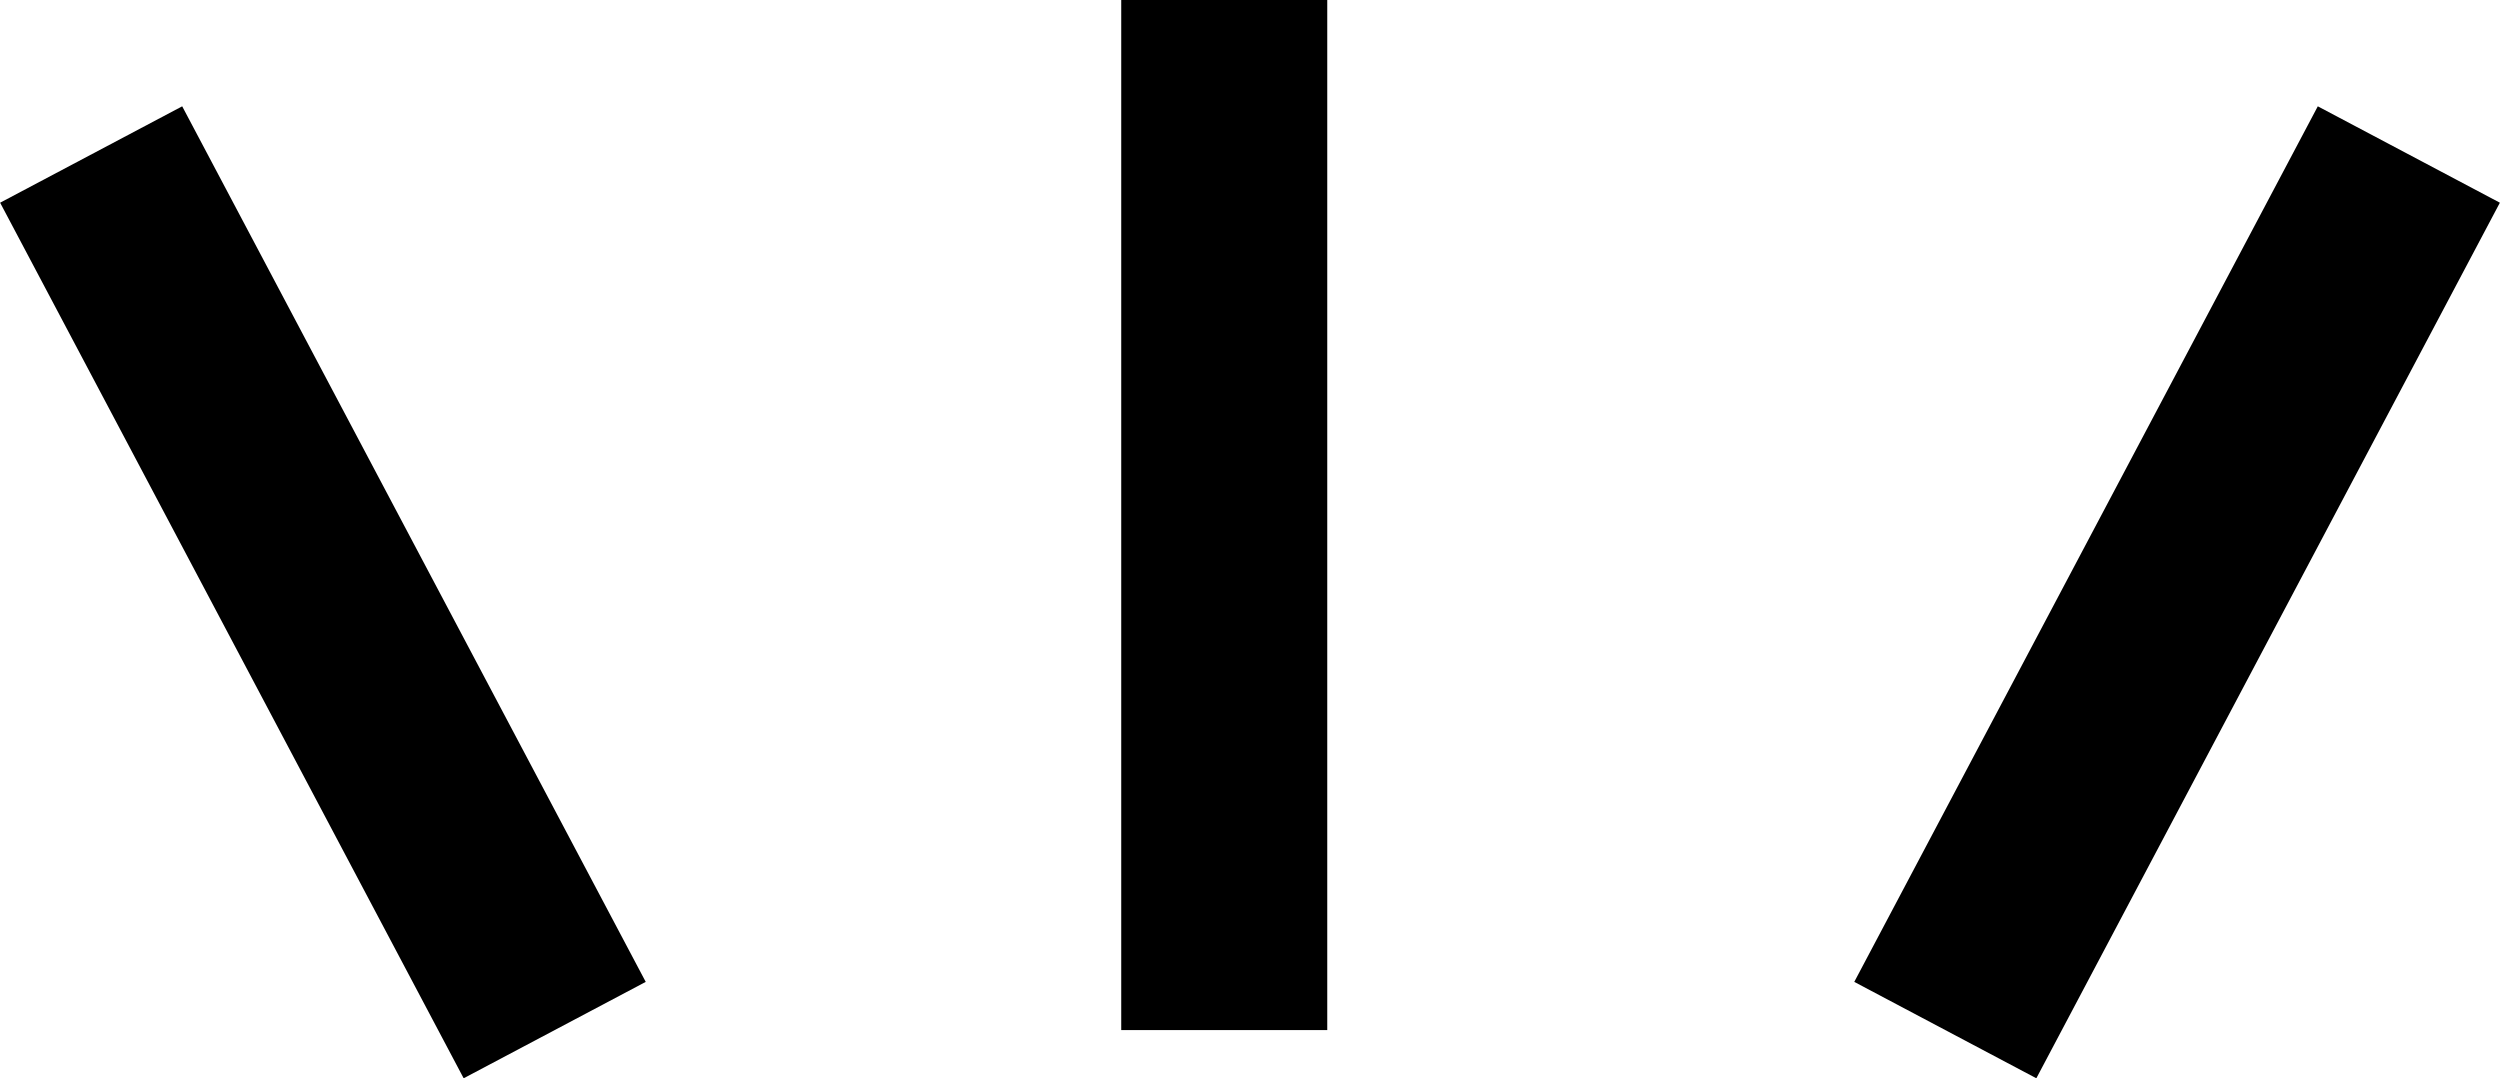 <?xml version="1.0" encoding="UTF-8"?><svg id="_イヤー_2" xmlns="http://www.w3.org/2000/svg" width="48.54" height="20.94" viewBox="0 0 48.54 20.94"><defs><style>.cls-1{fill:none;stroke:#000;stroke-miterlimit:10;stroke-width:4px;}</style></defs><g id="_イヤー_1-2"><g><line class="cls-1" x1="23.77" x2="23.77" y2="20"/><line class="cls-1" x1="1.77" y1="3" x2="10.77" y2="20"/><line class="cls-1" x1="46.77" y1="3" x2="37.77" y2="20"/></g></g></svg>